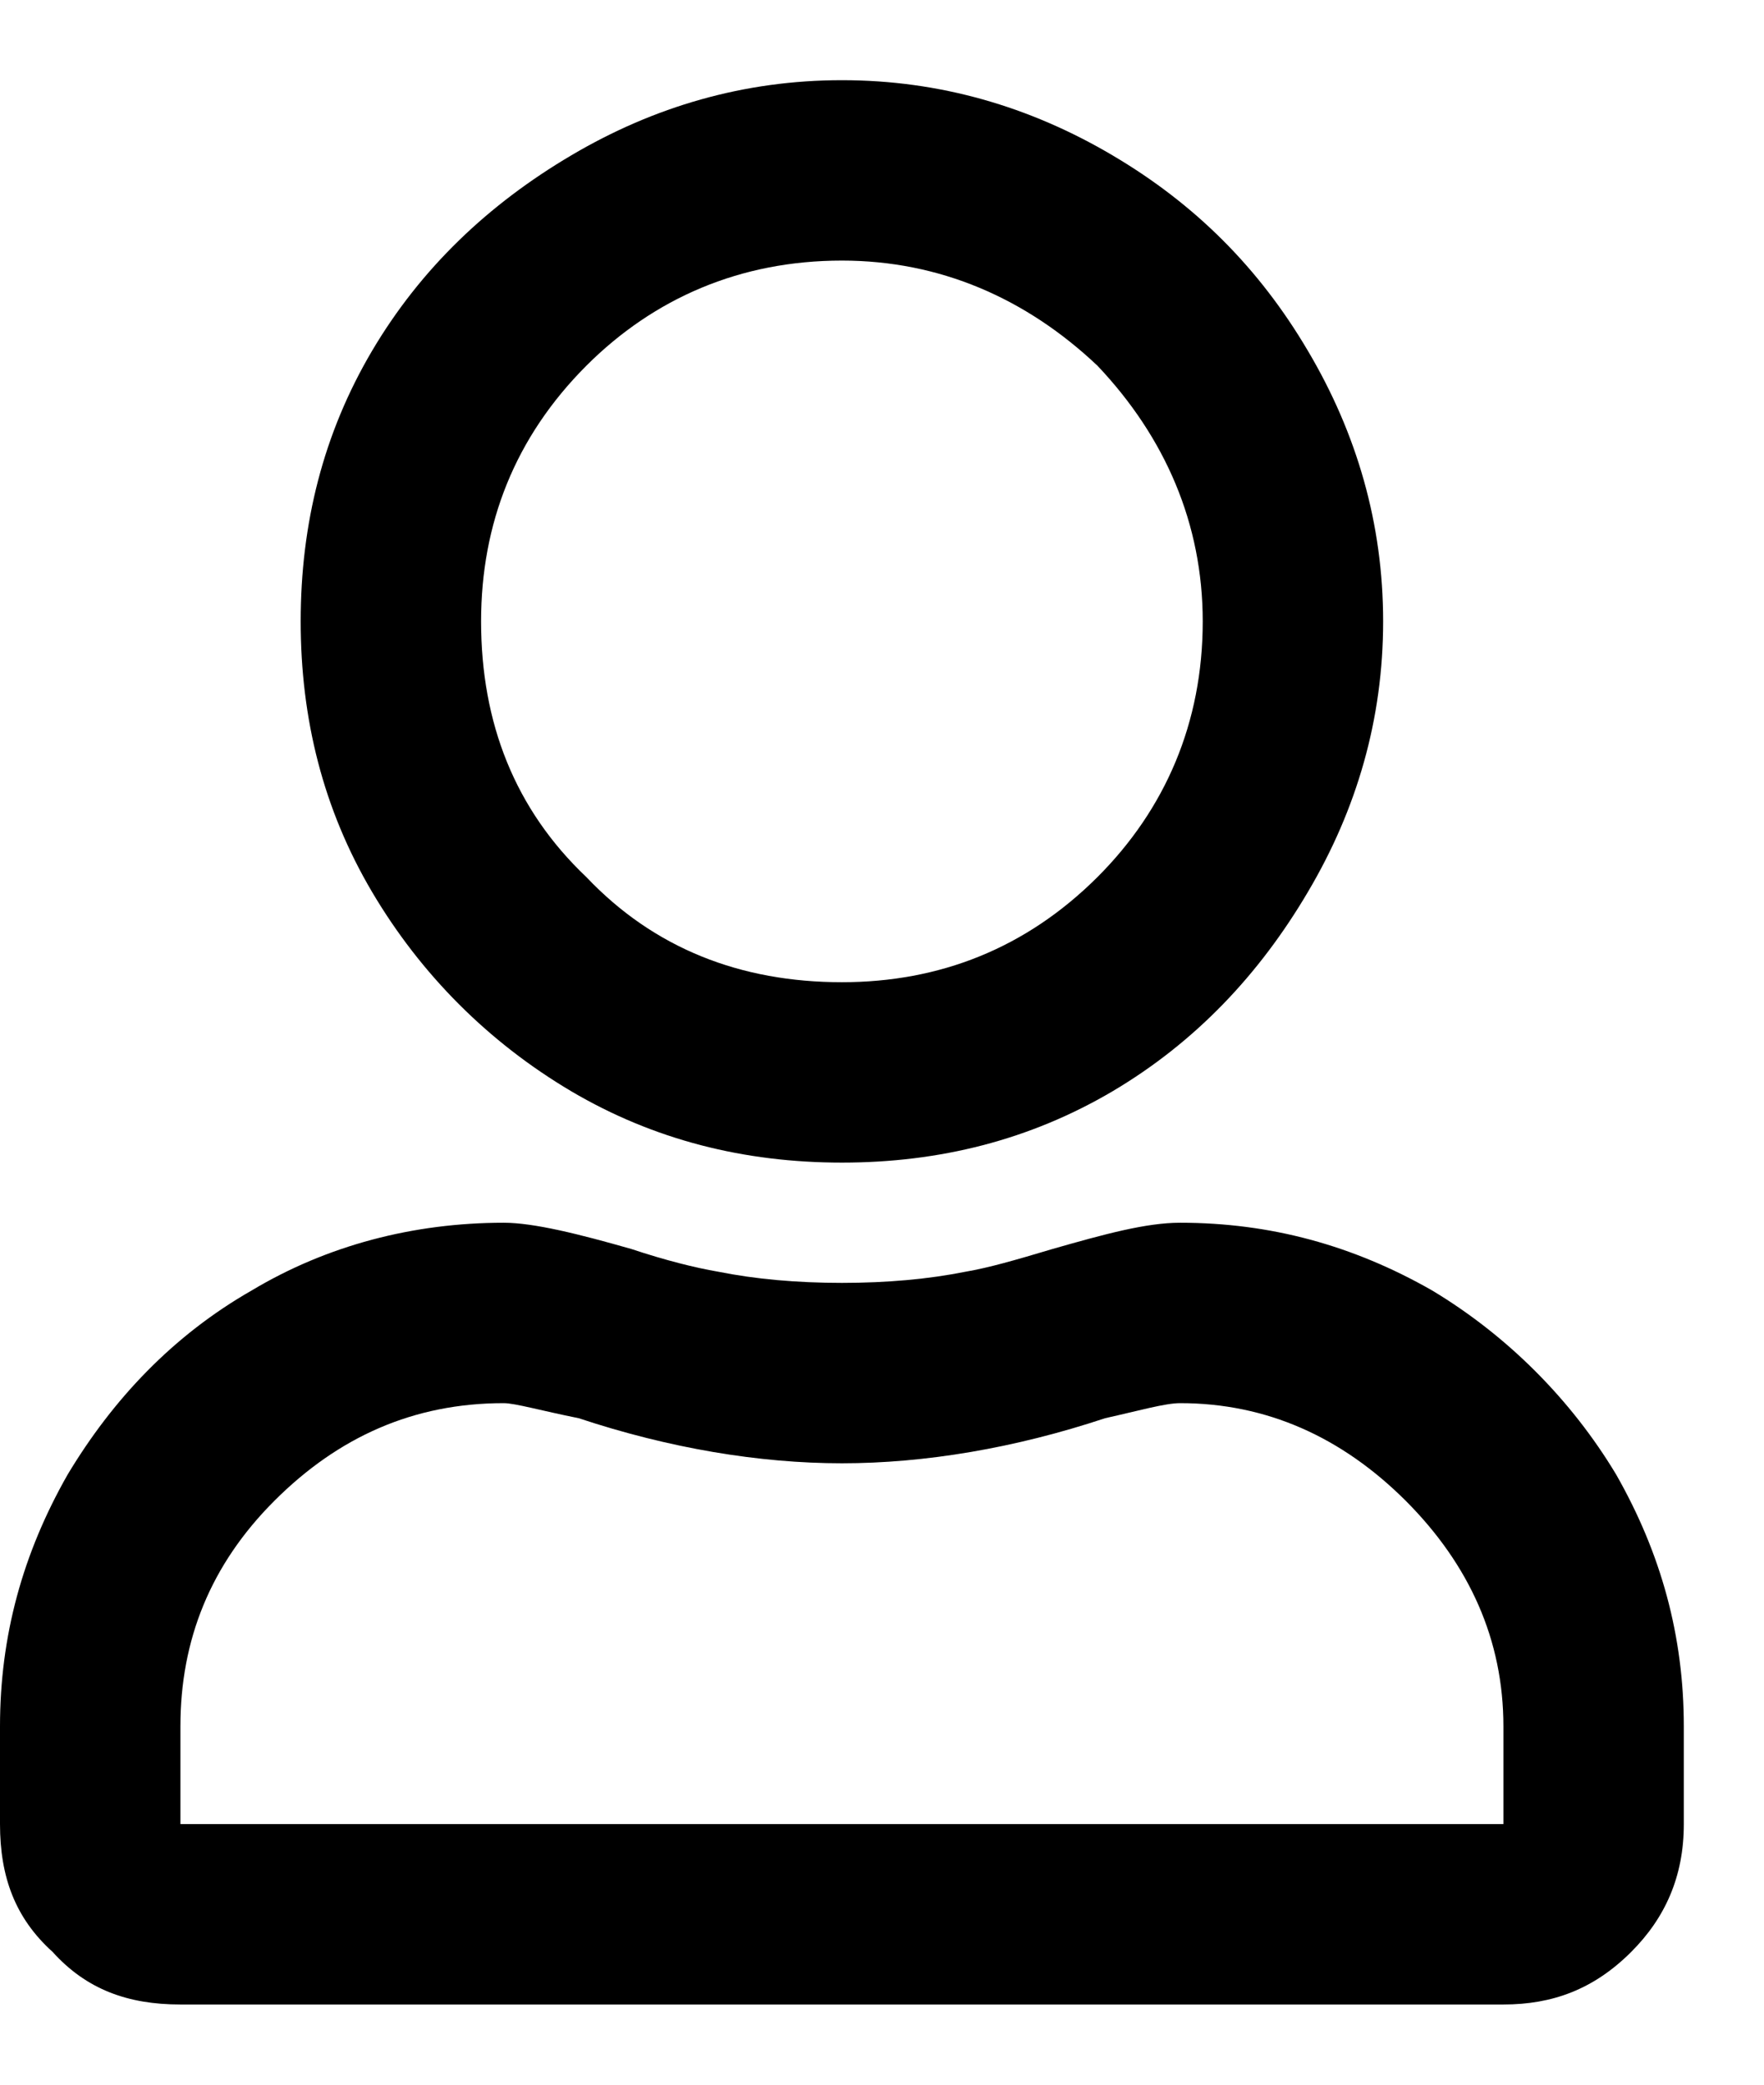 <svg width="11" height="13" viewBox="0 0 11 13" fill="none" xmlns="http://www.w3.org/2000/svg">
<path d="M7.359 7.625C7.922 7.625 8.438 7.766 8.93 8.047C9.398 8.328 9.797 8.727 10.078 9.195C10.359 9.688 10.5 10.203 10.5 10.766V11.375C10.5 11.703 10.383 11.961 10.172 12.172C9.938 12.406 9.68 12.5 9.375 12.5H1.125C0.797 12.5 0.539 12.406 0.328 12.172C0.094 11.961 0 11.703 0 11.375V10.766C0 10.203 0.141 9.688 0.422 9.195C0.703 8.727 1.078 8.328 1.57 8.047C2.039 7.766 2.578 7.625 3.141 7.625C3.328 7.625 3.609 7.695 3.938 7.789C4.148 7.859 4.336 7.906 4.477 7.93C4.711 7.977 4.969 8 5.25 8C5.531 8 5.789 7.977 6.023 7.93C6.164 7.906 6.328 7.859 6.562 7.789C6.891 7.695 7.148 7.625 7.359 7.625ZM9.375 11.375V10.766C9.375 10.227 9.164 9.758 8.766 9.359C8.367 8.961 7.898 8.75 7.359 8.75C7.266 8.75 7.102 8.797 6.891 8.844C6.328 9.031 5.766 9.125 5.25 9.125C4.734 9.125 4.172 9.031 3.609 8.844C3.375 8.797 3.211 8.75 3.141 8.75C2.578 8.75 2.109 8.961 1.711 9.359C1.312 9.758 1.125 10.227 1.125 10.766V11.375H9.375ZM5.25 7.25C4.641 7.25 4.078 7.109 3.562 6.805C3.047 6.5 2.625 6.078 2.32 5.562C2.016 5.047 1.875 4.484 1.875 3.875C1.875 3.266 2.016 2.703 2.32 2.188C2.625 1.672 3.047 1.273 3.562 0.969C4.078 0.664 4.641 0.5 5.25 0.5C5.859 0.5 6.422 0.664 6.938 0.969C7.453 1.273 7.852 1.672 8.156 2.188C8.461 2.703 8.625 3.266 8.625 3.875C8.625 4.484 8.461 5.047 8.156 5.562C7.852 6.078 7.453 6.5 6.938 6.805C6.422 7.109 5.859 7.25 5.25 7.25ZM5.25 1.625C4.617 1.625 4.078 1.859 3.656 2.281C3.211 2.727 3 3.266 3 3.875C3 4.508 3.211 5.047 3.656 5.469C4.078 5.914 4.617 6.125 5.25 6.125C5.859 6.125 6.398 5.914 6.844 5.469C7.266 5.047 7.5 4.508 7.5 3.875C7.5 3.266 7.266 2.727 6.844 2.281C6.398 1.859 5.859 1.625 5.25 1.625Z" fill="black"/>
</svg>
